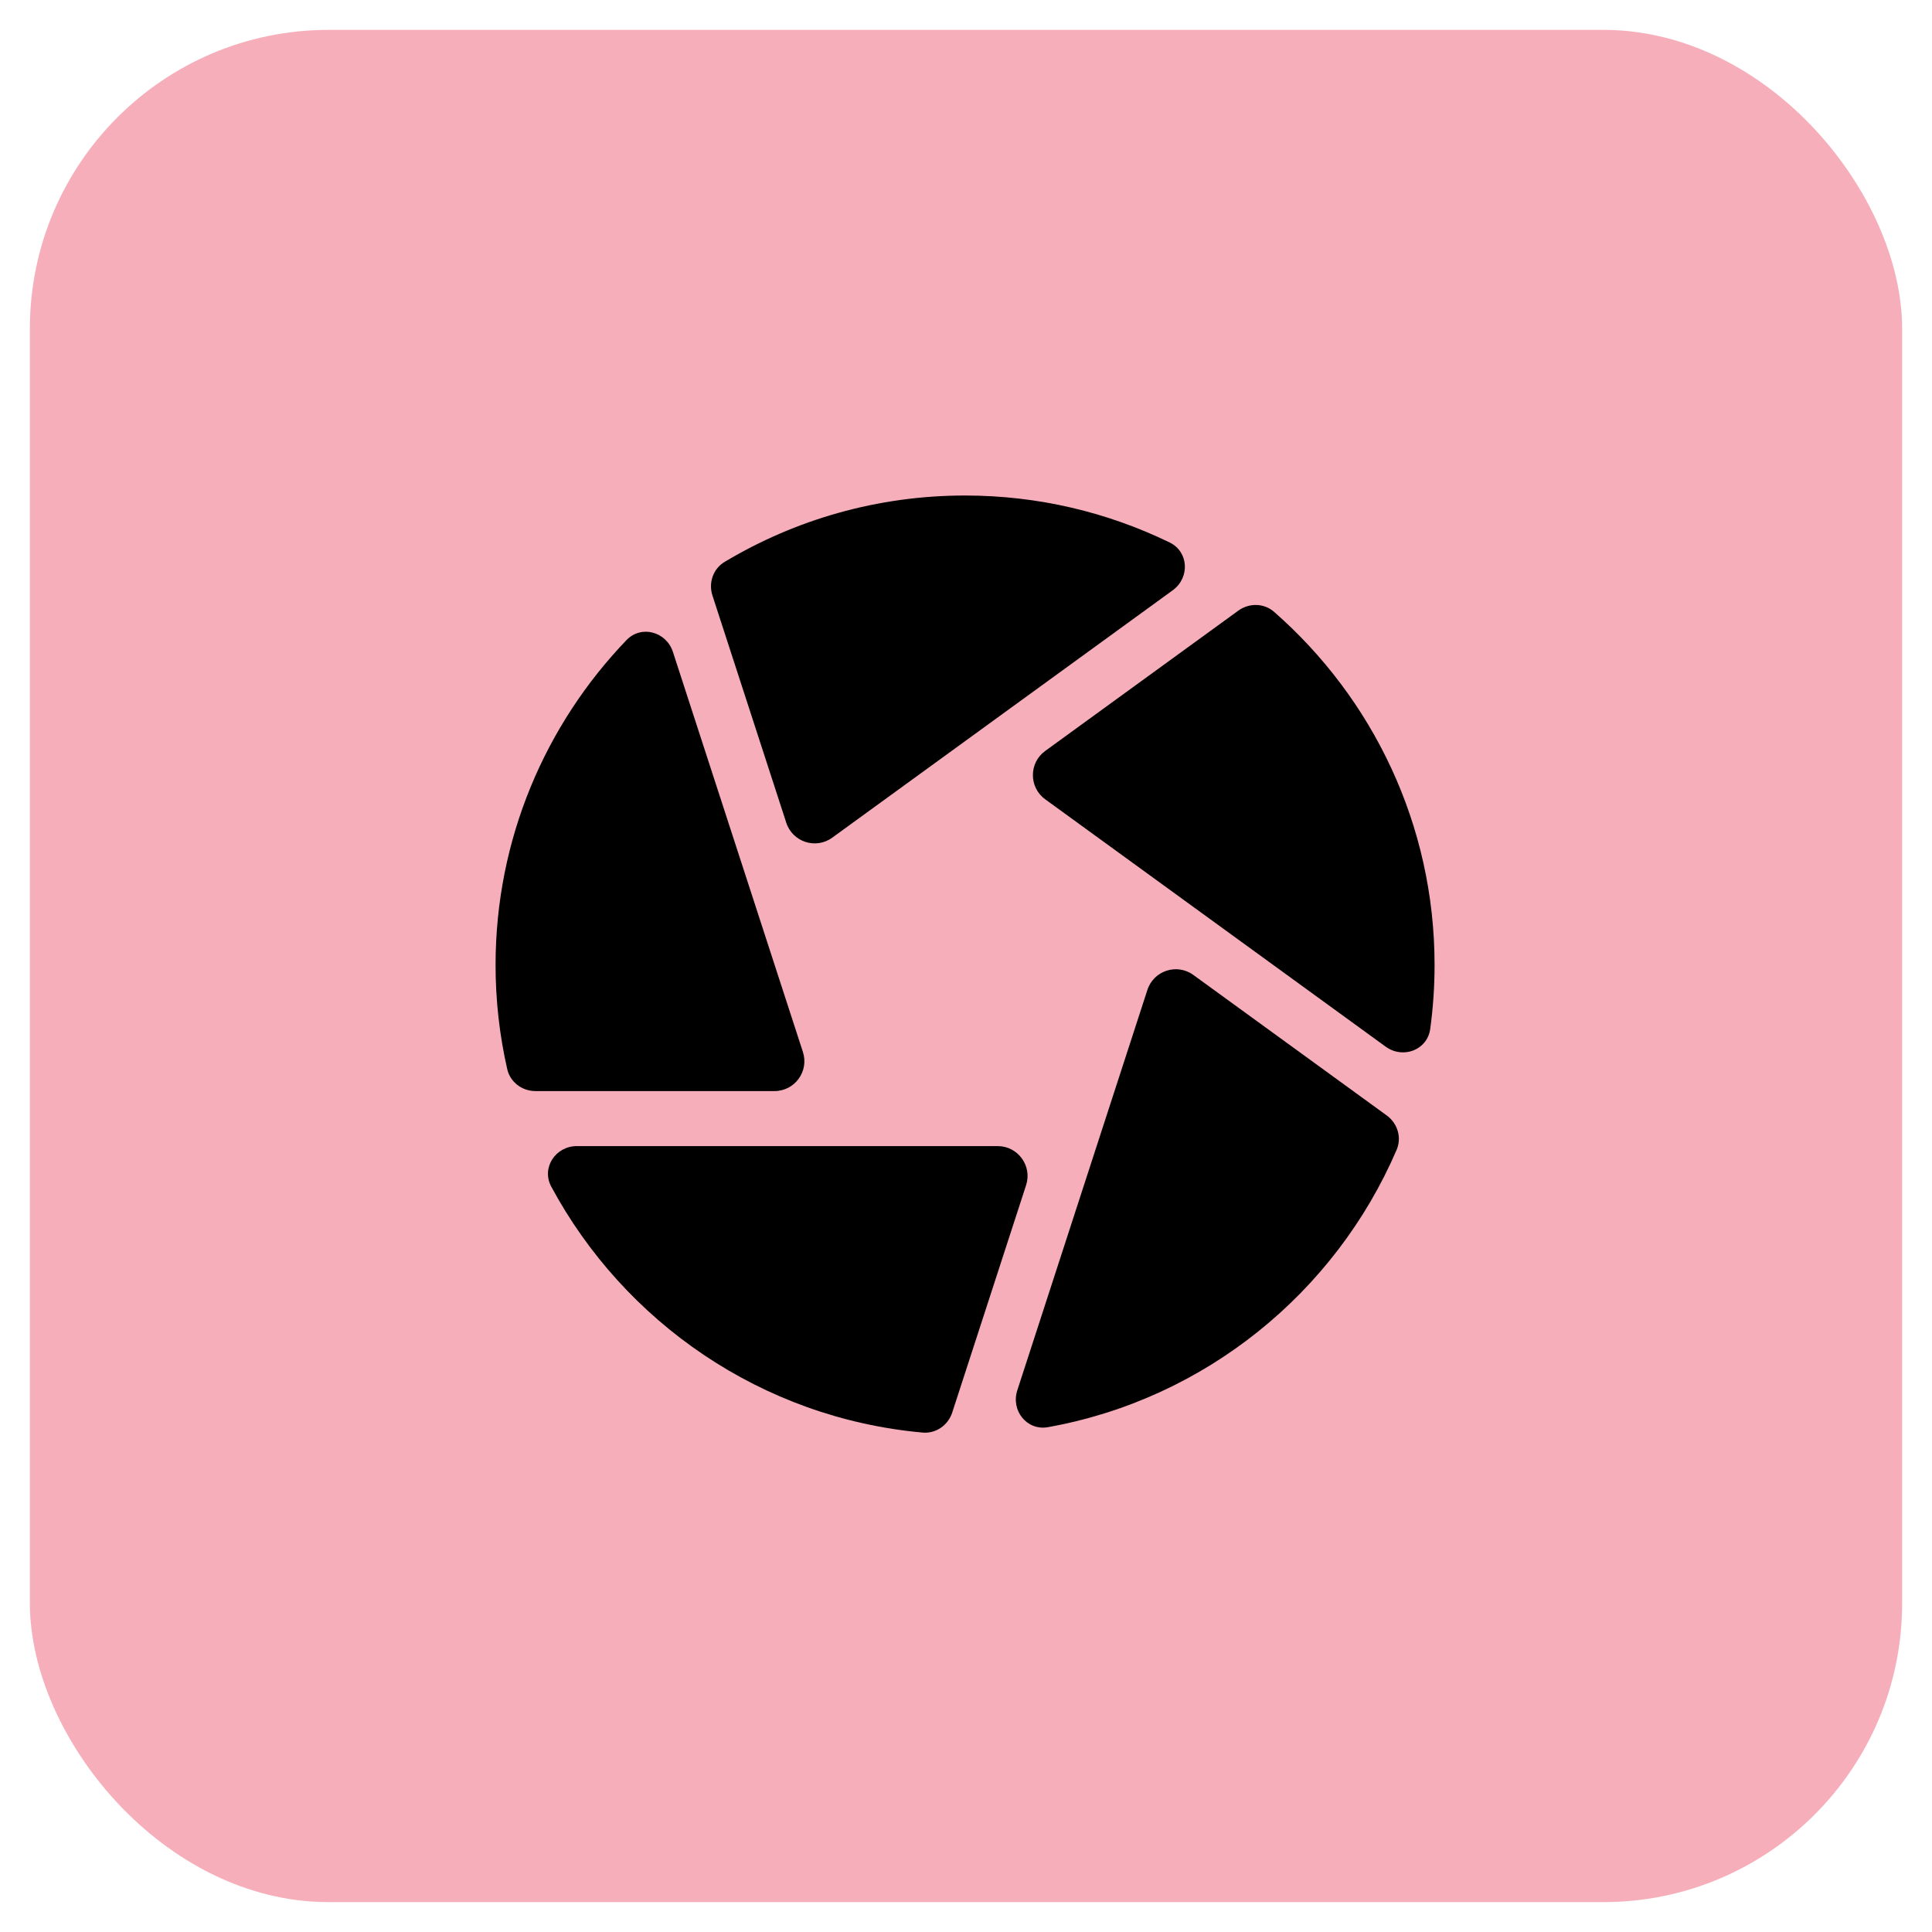 <?xml version="1.0" encoding="UTF-8"?>
<svg xmlns="http://www.w3.org/2000/svg" width="194" height="194" viewBox="0 0 194 194" fill="none">
  <rect x="3" y="3" width="188" height="188" rx="30" fill="#F6AFBA"></rect>
  <path d="M127.938 61.44C126.924 60.551 125.433 60.527 124.342 61.319L104.953 75.406C103.304 76.604 103.304 79.062 104.953 80.26L139.143 105.101C140.876 106.361 143.323 105.444 143.614 103.322C143.902 101.222 144.051 99.078 144.051 96.9C144.051 82.778 137.808 70.087 127.938 61.44Z" fill="black"></path>
  <path d="M117.757 59.274C119.489 58.016 119.376 55.409 117.451 54.473C111.238 51.452 104.267 49.756 96.906 49.756C88.087 49.756 79.827 52.192 72.76 56.424C71.606 57.115 71.125 58.523 71.541 59.802L78.953 82.613C79.583 84.552 81.921 85.311 83.57 84.113L117.757 59.274Z" fill="black"></path>
  <path d="M67.572 65.465C66.91 63.426 64.39 62.73 62.906 64.276C54.77 72.752 49.762 84.252 49.762 96.9C49.762 100.491 50.167 103.989 50.932 107.352C51.23 108.664 52.422 109.559 53.768 109.559H77.771C79.809 109.559 81.254 107.57 80.624 105.632L67.572 65.465Z" fill="black"></path>
  <path d="M57.924 115.084C55.78 115.084 54.34 117.267 55.355 119.155C62.678 132.772 76.499 142.396 92.641 143.85C93.982 143.971 95.202 143.115 95.618 141.835L103.034 119.011C103.663 117.073 102.219 115.084 100.18 115.084H57.924Z" fill="black"></path>
  <path d="M102.152 139.605C101.49 141.641 103.117 143.685 105.225 143.308C120.997 140.489 134.076 129.799 140.241 115.461C140.773 114.223 140.336 112.797 139.245 112.005L119.831 97.9C118.183 96.701 115.845 97.461 115.215 99.4L102.152 139.605Z" fill="black"></path>
</svg>
